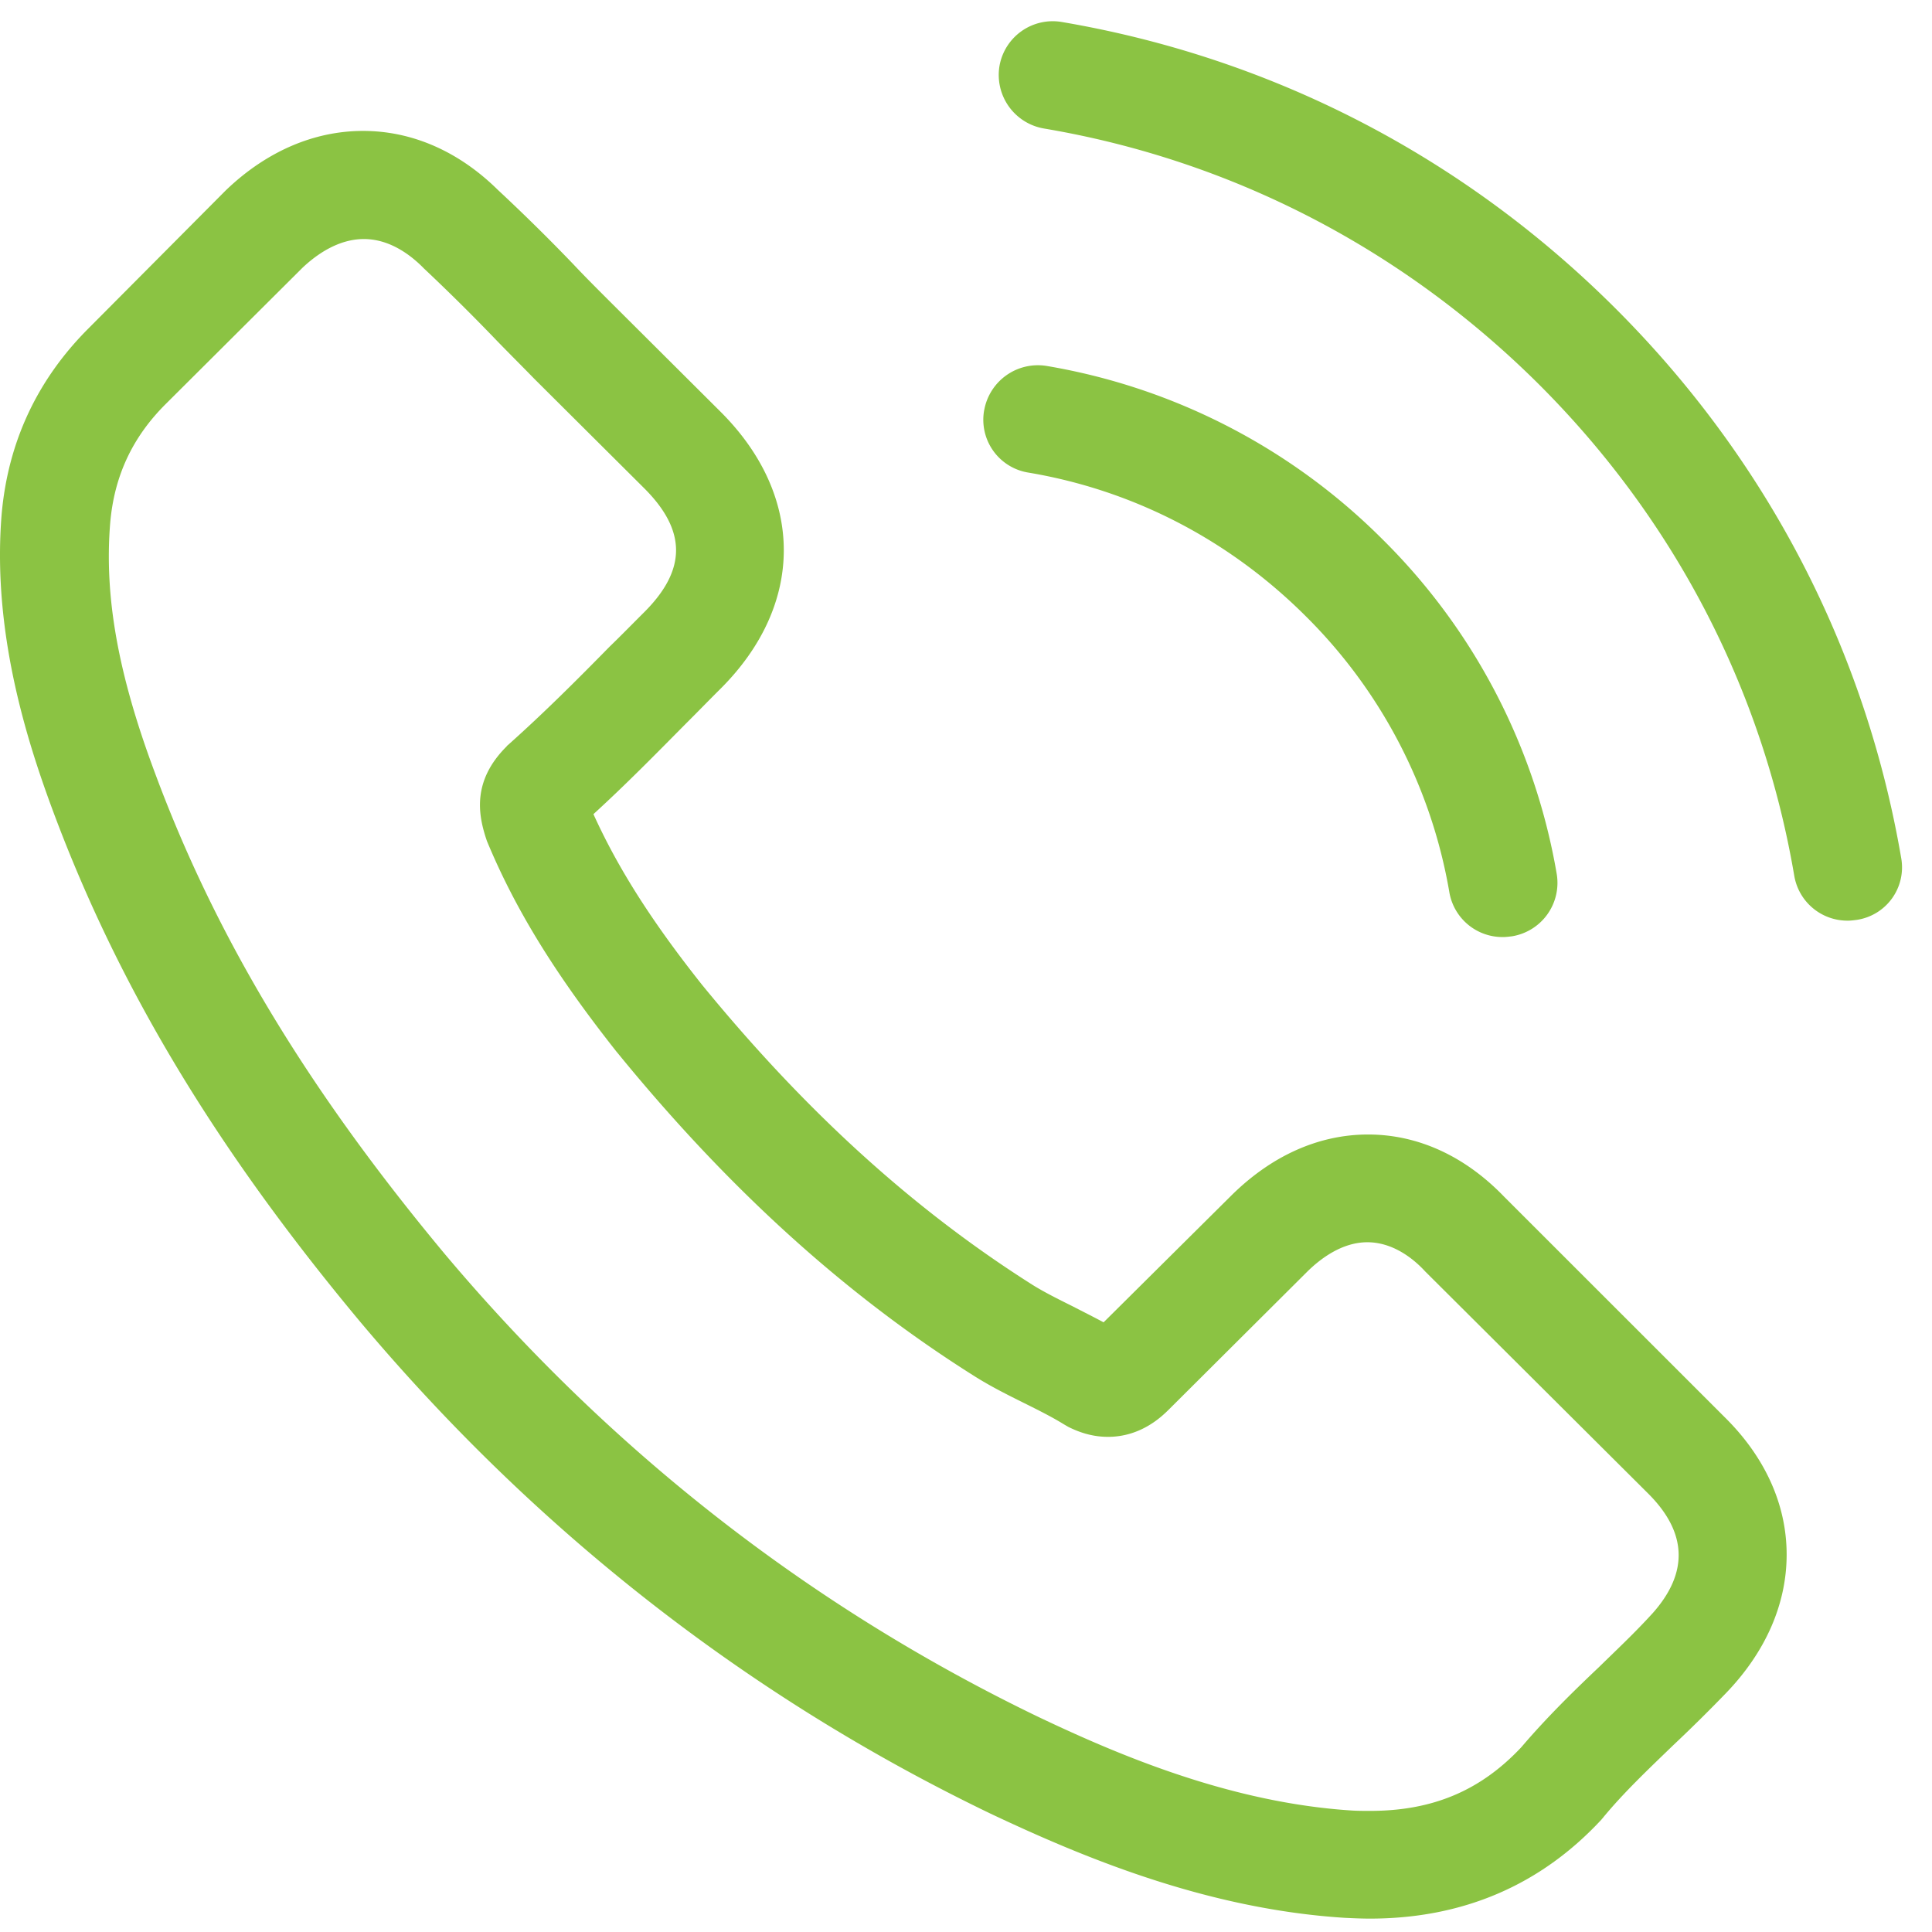 <svg width="55" height="55" viewBox="0 0 55 55" xmlns="http://www.w3.org/2000/svg">
    <path d="M10.336 3.727c1.396 0 2.724.582 3.834 1.676a53.938 53.938 0 0 1 2.152 2.12c.343.365.71.73 1.064 1.084l3.124 3.112c2.404 2.394 2.404 5.495 0 7.89-.32.318-.64.649-.961.968-.847.855-1.717 1.744-2.655 2.6.698 1.539 1.66 3.055 3.09 4.856 2.953 3.614 6.031 6.407 9.419 8.55.332.206.721.4 1.133.605.286.148.584.296.881.456l3.617-3.591c1.156-1.152 2.506-1.756 3.914-1.756 1.42 0 2.758.616 3.868 1.767l6.284 6.282c1.155 1.14 1.762 2.496 1.762 3.91 0 1.402-.595 2.77-1.728 3.945a44.981 44.981 0 0 1-1.488 1.47c-.721.696-1.408 1.345-2.003 2.064-.011.023-.034.034-.046.057-1.74 1.88-3.96 2.827-6.603 2.827-.23 0-.48-.011-.721-.023-3.926-.25-7.44-1.721-10.072-2.964-6.89-3.317-12.92-8.026-17.934-13.988-4.131-4.948-6.9-9.565-8.755-14.547-.755-2.03-1.74-5.13-1.465-8.46.183-2.063 1.019-3.841 2.484-5.3l3.89-3.911.024-.023C7.589 4.31 8.94 3.727 10.336 3.727zm.023 3.078c-.584 0-1.179.285-1.74.81l-3.902 3.887c-.95.947-1.465 2.052-1.58 3.386-.171 2.087.218 4.298 1.282 7.137 1.728 4.651 4.338 8.984 8.24 13.67 4.727 5.62 10.415 10.054 16.893 13.178 2.369 1.129 5.528 2.451 8.927 2.668.171.011.355.011.526.011 1.786 0 3.148-.581 4.303-1.812.71-.833 1.465-1.574 2.21-2.28.491-.48.95-.912 1.396-1.391l.134-.145c1.031-1.16.986-2.307-.146-3.424l-6.306-6.281-.023-.023c-.355-.388-.938-.832-1.648-.832-.72 0-1.339.467-1.728.855l-3.914 3.899c-.195.193-.79.786-1.74.786-.377 0-.744-.09-1.133-.285l-.137-.08c-.332-.205-.721-.399-1.133-.604-.458-.228-.939-.467-1.408-.764-3.674-2.314-7.004-5.335-10.163-9.211l-.011-.012c-1.74-2.2-2.884-4.047-3.697-6.008l-.034-.102c-.206-.65-.39-1.608.595-2.588.011-.023.034-.034.057-.057.996-.89 1.911-1.801 2.873-2.782.332-.32.652-.65.984-.98 1.213-1.209 1.213-2.326 0-3.535l-3.125-3.112c-.366-.376-.732-.74-1.087-1.106a57.675 57.675 0 0 0-2.06-2.04l-.034-.035c-.366-.364-.95-.798-1.671-.798zm17.66 4.868a1.553 1.553 0 0 1 1.785-1.254 17.675 17.675 0 0 1 9.556 4.937 17.561 17.561 0 0 1 4.956 9.52 1.541 1.541 0 0 1-1.27 1.778c-.092.011-.172.022-.264.022A1.534 1.534 0 0 1 41.26 25.4a14.513 14.513 0 0 0-4.097-7.867c-2.175-2.166-4.899-3.58-7.897-4.081a1.523 1.523 0 0 1-1.248-1.779zm.434-9.793A1.539 1.539 0 0 1 30.227.626c5.974 1.015 11.41 3.82 15.737 8.129 4.326 4.31 7.141 9.724 8.16 15.676a1.511 1.511 0 0 1-1.26 1.755c-.09.012-.17.023-.262.023a1.534 1.534 0 0 1-1.523-1.277c-.904-5.312-3.422-10.158-7.29-14.011-3.868-3.842-8.732-6.362-14.066-7.262a1.547 1.547 0 0 1-1.27-1.779z" fill="#8BC343" fill-rule="nonzero"/>
</svg>
